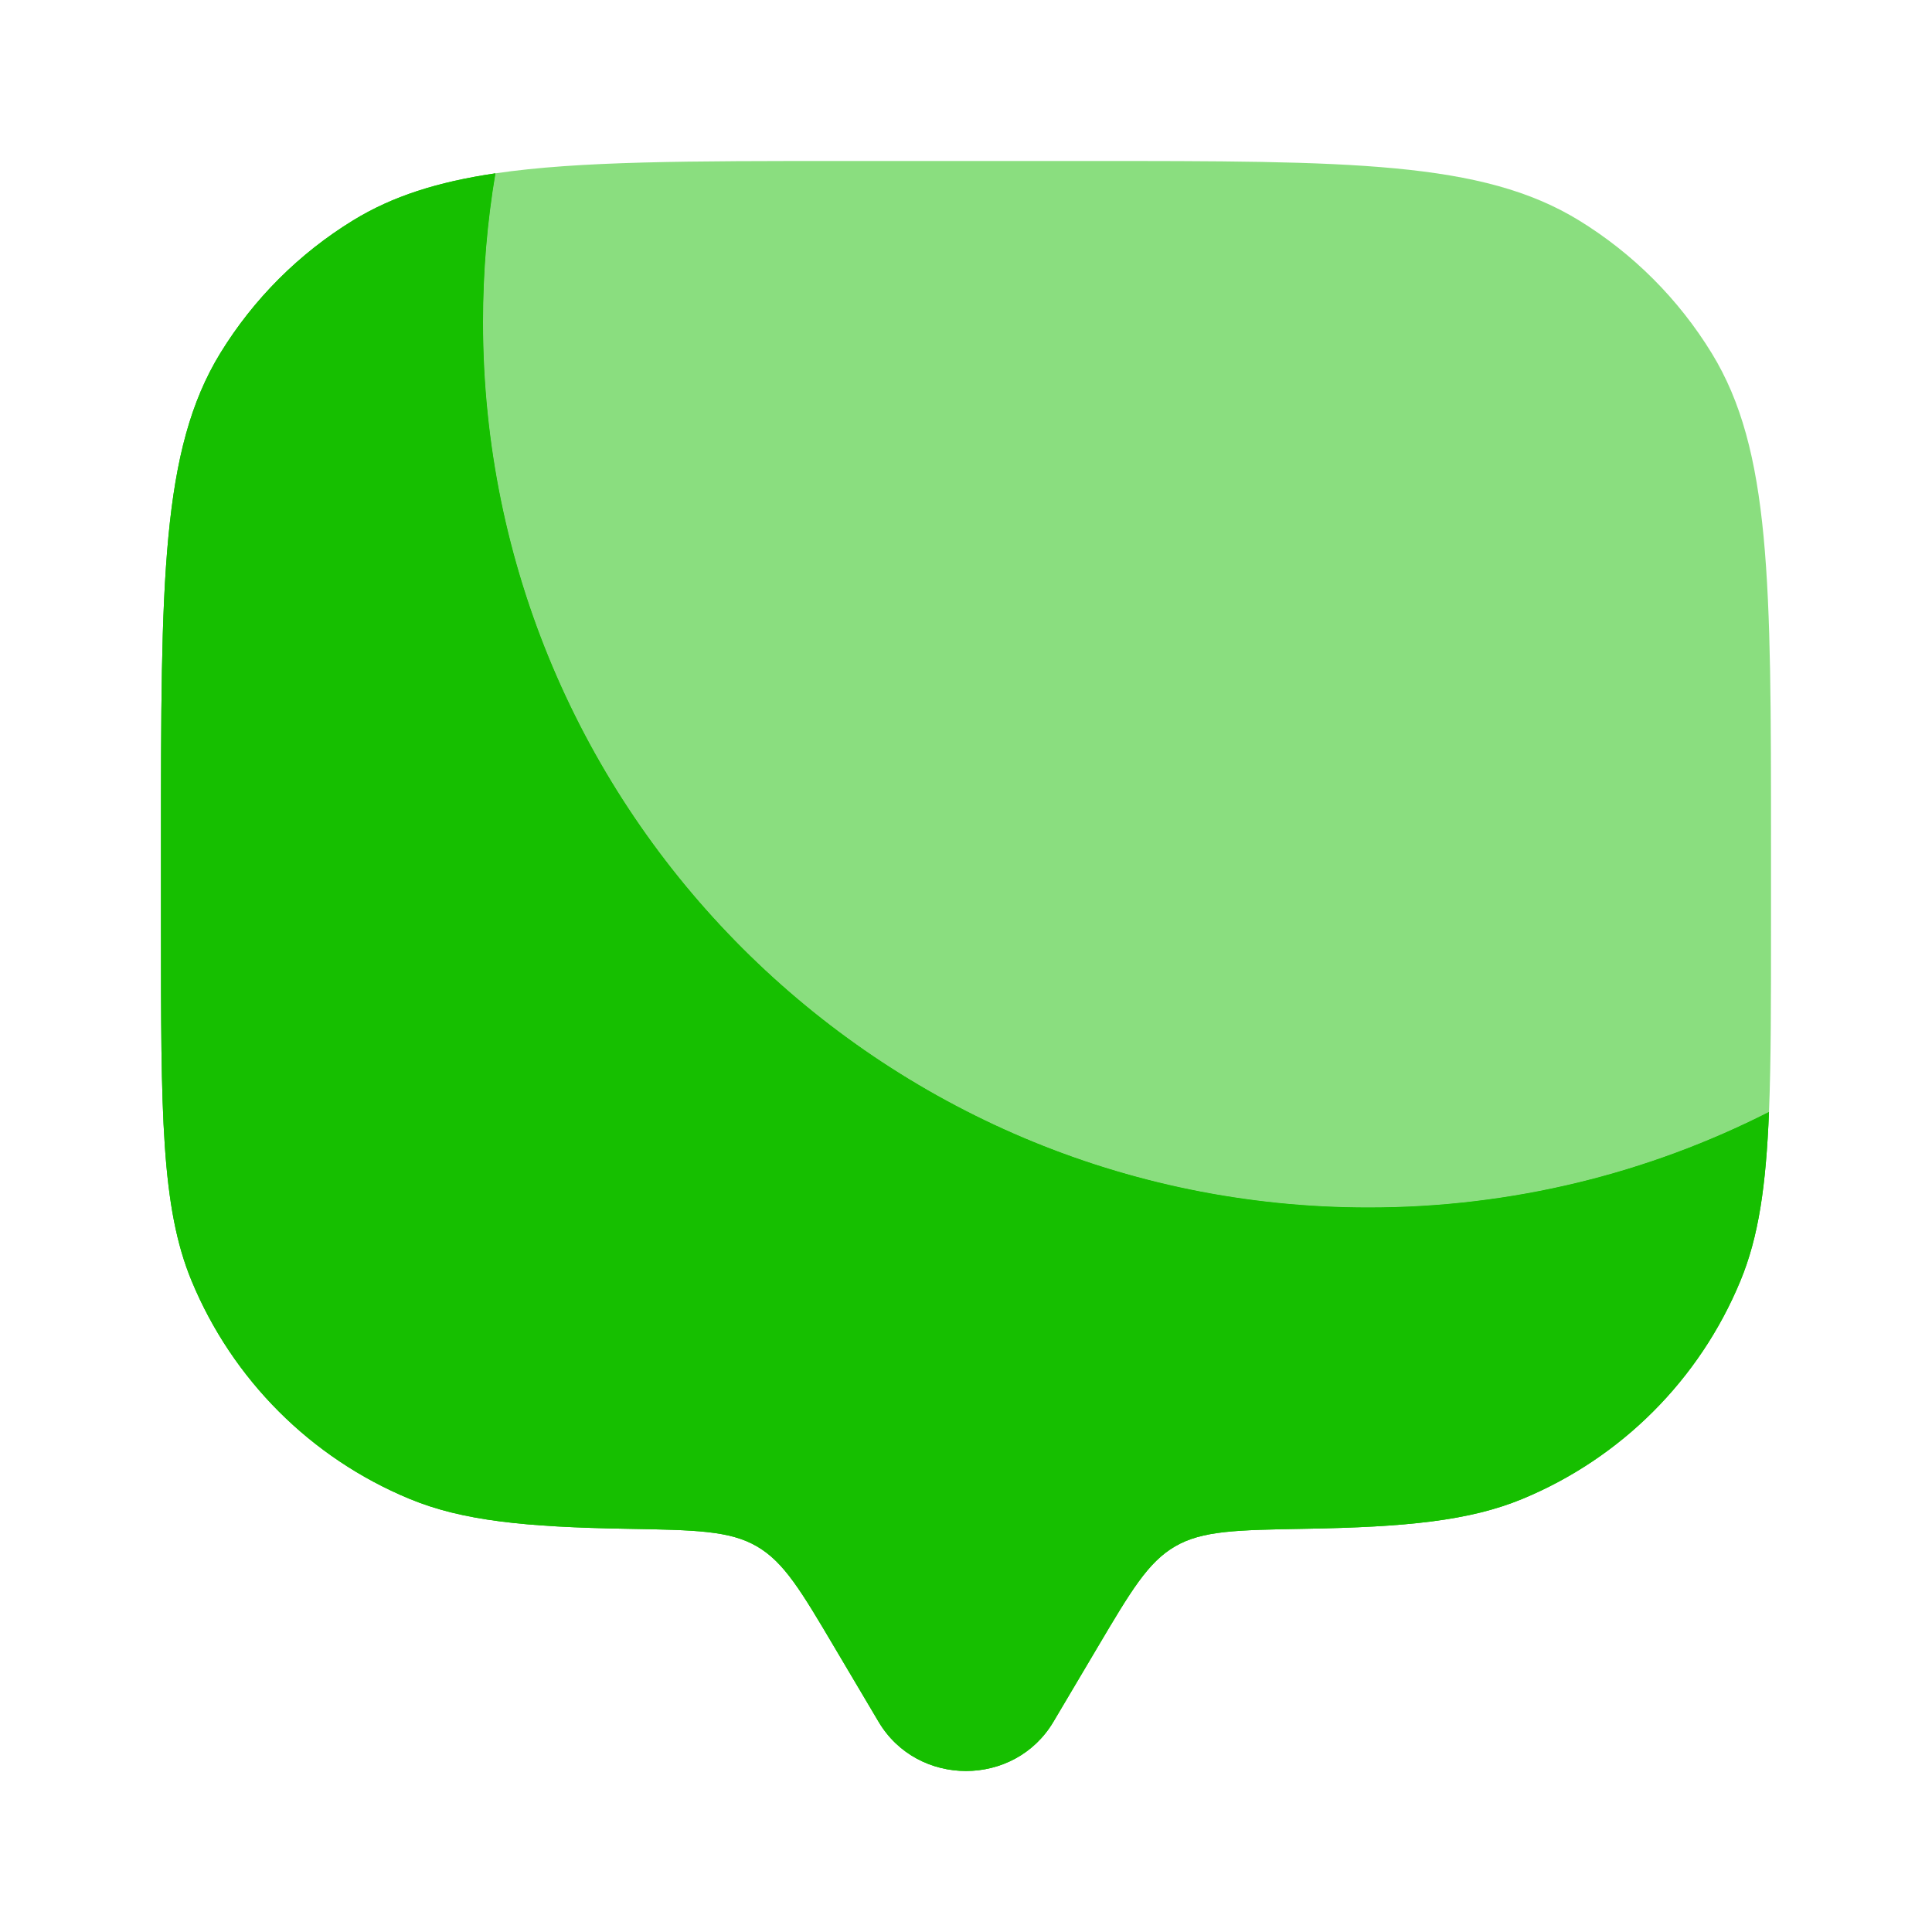 <svg width="40" height="40" viewBox="0 0 40 40" fill="none" xmlns="http://www.w3.org/2000/svg">
<path d="M36.625 23.022C34.135 24.287 31.317 25 28.334 25C18.208 25 10 16.792 10 6.667C10 5.618 10.088 4.59 10.257 3.589C9.065 3.765 8.129 4.061 7.313 4.561C6.191 5.248 5.249 6.191 4.561 7.312C3.333 9.316 3.333 12.044 3.333 17.5V19.167C3.333 23.049 3.333 24.991 3.968 26.522C4.814 28.564 6.436 30.186 8.478 31.032C9.578 31.488 10.89 31.616 12.983 31.652C14.4 31.677 15.109 31.689 15.671 32.016C16.234 32.344 16.585 32.936 17.285 34.12L18.189 35.646C18.994 37.007 21.006 37.007 21.811 35.646L22.715 34.12C23.416 32.936 23.766 32.344 24.329 32.016C24.892 31.689 25.6 31.677 27.017 31.652C29.11 31.616 30.422 31.488 31.523 31.032C33.564 30.186 35.187 28.564 36.032 26.522C36.411 25.609 36.563 24.551 36.625 23.022Z" fill="#16BF00"/>
<path fill-rule="evenodd" clip-rule="evenodd" d="M21.811 35.646L22.715 34.12C23.416 32.936 23.766 32.344 24.329 32.016C24.892 31.689 25.6 31.677 27.017 31.652C29.11 31.616 30.422 31.488 31.523 31.032C33.564 30.186 35.187 28.564 36.032 26.522C36.411 25.609 36.563 24.551 36.625 23.022C34.135 24.287 31.317 25 28.334 25C18.208 25 10 16.792 10 6.667C10 5.618 10.088 4.59 10.257 3.589C9.065 3.765 8.129 4.061 7.313 4.561C6.191 5.248 5.249 6.191 4.561 7.312C3.333 9.316 3.333 12.044 3.333 17.5V19.167C3.333 23.049 3.333 24.991 3.968 26.522C4.814 28.564 6.436 30.186 8.478 31.032C9.578 31.488 10.89 31.616 12.983 31.652C14.4 31.677 15.109 31.689 15.671 32.016C16.234 32.344 16.585 32.936 17.285 34.12L18.189 35.646C18.994 37.007 21.006 37.007 21.811 35.646Z" fill="#16BF00"/>
<path opacity="0.5" d="M22.5 3.333H17.5C14.267 3.333 11.991 3.333 10.257 3.589C10.088 4.59 10 5.618 10 6.667C10 16.792 18.208 25 28.333 25C31.317 25 34.135 24.287 36.625 23.022C36.667 21.986 36.667 20.735 36.667 19.167V17.5C36.667 12.044 36.667 9.316 35.439 7.312C34.752 6.191 33.809 5.248 32.688 4.561C30.684 3.333 27.956 3.333 22.5 3.333Z" fill="#16BF00"/>
</svg>
